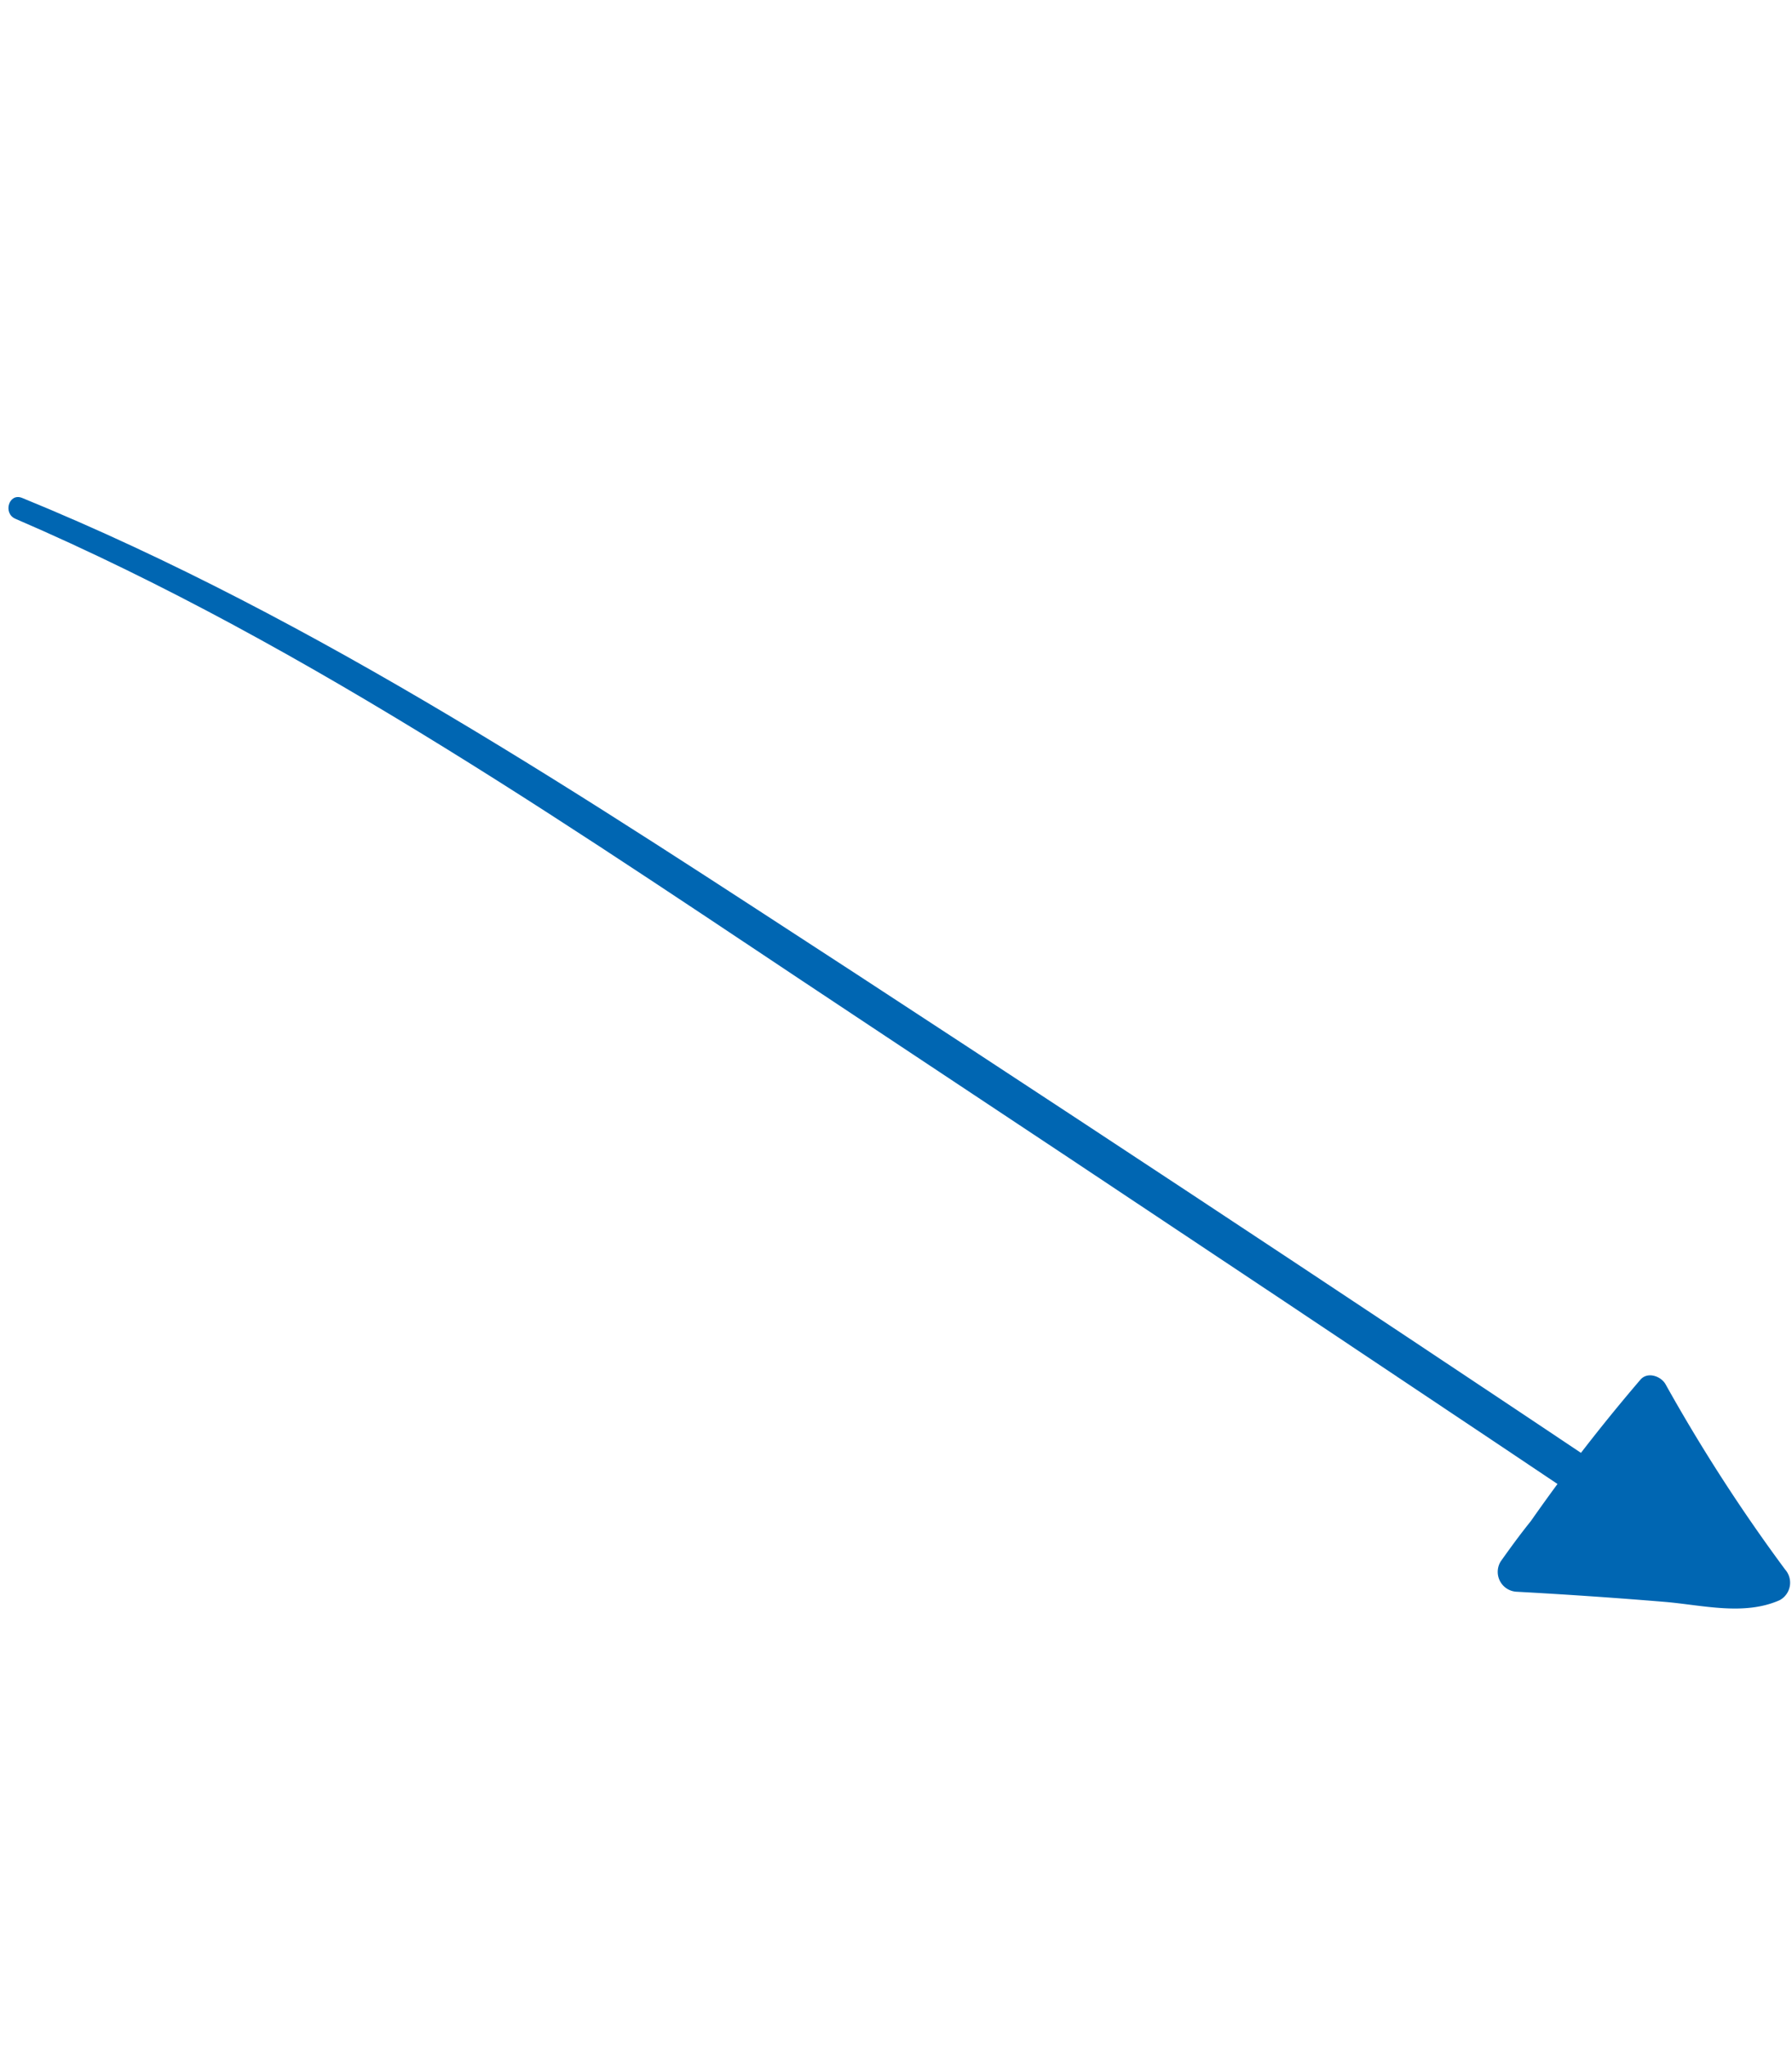 <svg xmlns="http://www.w3.org/2000/svg" width="82.621" height="94.332" viewBox="0 0 82.621 94.332">
  <g id="Group_61426" data-name="Group 61426" transform="matrix(0.588, 0.809, -0.809, 0.588, 2889.596, -2823.675)">
    <g id="Group_61393" data-name="Group 61393" transform="translate(611.692 3962) rotate(9)">
      <g id="Group_61392" data-name="Group 61392" transform="translate(0 0)">
        <path id="Path_110062" data-name="Path 110062" d="M.882,49.049c11.541-9.573,24.9-16.686,37.9-24.035Q59.545,13.281,80.374,1.672c1.011-.561.106-2.115-.907-1.551Q58.269,11.93,37.221,24.01C24.419,31.4,11.413,38.643.168,48.335c-.5.427.219,1.124.714.714Z" fill="#0066b2"/>
      </g>
    </g>
    <g id="Group_61395" data-name="Group 61395" transform="translate(681.75 3972.848) rotate(9)">
      <g id="Group_61394" data-name="Group 61394" transform="translate(0 0)">
        <path id="Path_110063" data-name="Path 110063" d="M.291,1.28c3.017,1.021,6.045.488,9.065-.238l-.6-.781Q7.729,2.1,6.655,3.913A29.649,29.649,0,0,1,4.442,7.5c-.5-.131-1.035-2.162-1.244-2.607-.642-1.367-1.345-2.7-2.09-4.016L.436,1.75A36.569,36.569,0,0,0,6.182,2.83L5.861,1.646A6.614,6.614,0,0,0,3,5.2l1.228-.16A13.2,13.2,0,0,1,2.887,1.875L1.651,2.4Q2.42,4,3.188,5.6c.377.788,1.543.1,1.171-.685L3.389,2.86l-1.178.689A17.272,17.272,0,0,1,3.738,7.307a.718.718,0,0,0,1.4-.19c-.052-1.245-.129-2.49-.2-3.734H3.514a18.018,18.018,0,0,1-.029,3.983H4.968a7.966,7.966,0,0,1,1.22-4.108L4.8,2.673,4.051,5.864c-.2.846,1.039,1.46,1.462.616C6.2,5.111,6.861,3.728,7.532,2.351L6.056,1.728A13.147,13.147,0,0,1,4.71,4.87l1.445.845A33.578,33.578,0,0,1,8.5,1.76C9.036,1,7.838.087,7.212.766A5.916,5.916,0,0,1,5.7,2c-.207.112-2.078.51-2.175.595.007.231.012.461.019.692l.864-.114c.523-.08,1.033-.186,1.546-.318A.851.851,0,0,0,5.5,1.216c-.8.2-5.316.755-3.22,2.7C3.955,5.46,7.26,3.178,8.371,1.926L7.083.932A32.339,32.339,0,0,0,4.71,4.87c-.476.956.908,1.79,1.445.845A14.758,14.758,0,0,0,7.614,2.158C7.842,1.3,6.548.689,6.137,1.535c-.67,1.379-1.351,2.752-2.005,4.137l1.462.616.67-3.212a.765.765,0,0,0-1.391-.587A9.344,9.344,0,0,0,3.485,7.367c-.01.97,1.394.933,1.483,0A20.15,20.15,0,0,0,4.94,3.383c-.09-.9-1.473-.931-1.426,0,.062,1.245.118,2.49.2,3.734l1.4-.19A20.547,20.547,0,0,0,3.389,2.86c-.432-.777-1.551-.094-1.178.689L3.188,5.6l1.171-.685q-.772-1.6-1.54-3.2c-.337-.7-1.436-.2-1.236.521A13.771,13.771,0,0,0,3.068,5.717.681.681,0,0,0,4.3,5.557,5.177,5.177,0,0,1,6.5,2.743a.641.641,0,0,0-.321-1.184A35.343,35.343,0,0,1,.752.6a.6.6,0,0,0-.672.875,46.771,46.771,0,0,1,2.6,5.12c.378.878.543,2.186,1.554,2.512a.591.591,0,0,0,.578-.152A18.6,18.6,0,0,0,7.123,5.313Q8.441,3.08,9.674.8a.538.538,0,0,0-.6-.781C6.245.732,3.378,1.341.51.49,0,.338-.2,1.113.291,1.28Z" fill="#0066b2"/>
      </g>
    </g>
    <g id="Group_61397" data-name="Group 61397" transform="translate(681.886 3972.241) rotate(9)">
      <g id="Group_61396" data-name="Group 61396" transform="translate(0 0)">
        <path id="Path_110064" data-name="Path 110064" d="M.274,2.094c2.748.686,6.2.073,8.953-.426,1.1-.2.614-1.81-.457-1.657C6.039.4,2.882.455.274,1.354a.387.387,0,0,0,0,.74Z" fill="#0066b2"/>
      </g>
    </g>
    <g id="Group_61399" data-name="Group 61399" transform="translate(681.286 3971.335) rotate(9)">
      <g id="Group_61398" data-name="Group 61398" transform="translate(0 0)">
        <path id="Path_110065" data-name="Path 110065" d="M4.484,9.943l-.155.257H5.474a85.185,85.185,0,0,1-4-8.606l-.715.938a55.082,55.082,0,0,0,10.588-.775L10.2.886c-.1,1.62-2.054,3.735-2.9,5.121-.93,1.518-1.831,3.054-2.72,4.6H6.149c-1.055-1.989-1.565-4.2-2.612-6.168a.594.594,0,0,0-1.1.3c-.1,2.354,1.074,4.742,2.141,6.787a.916.916,0,0,0,1.568,0Q7.872,8.551,9.678,5.63C10.6,4.147,11.909,2.681,12.01.886A.915.915,0,0,0,10.867.015,78.883,78.883,0,0,1,.759,1.05c-.427.017-.909.468-.714.938a84.3,84.3,0,0,0,4.285,8.882c.452.81,1.682-.044,1.041-.8l-.18-.213a.453.453,0,0,0-.705.091Z" fill="#0066b2"/>
      </g>
    </g>
  </g>
</svg>
